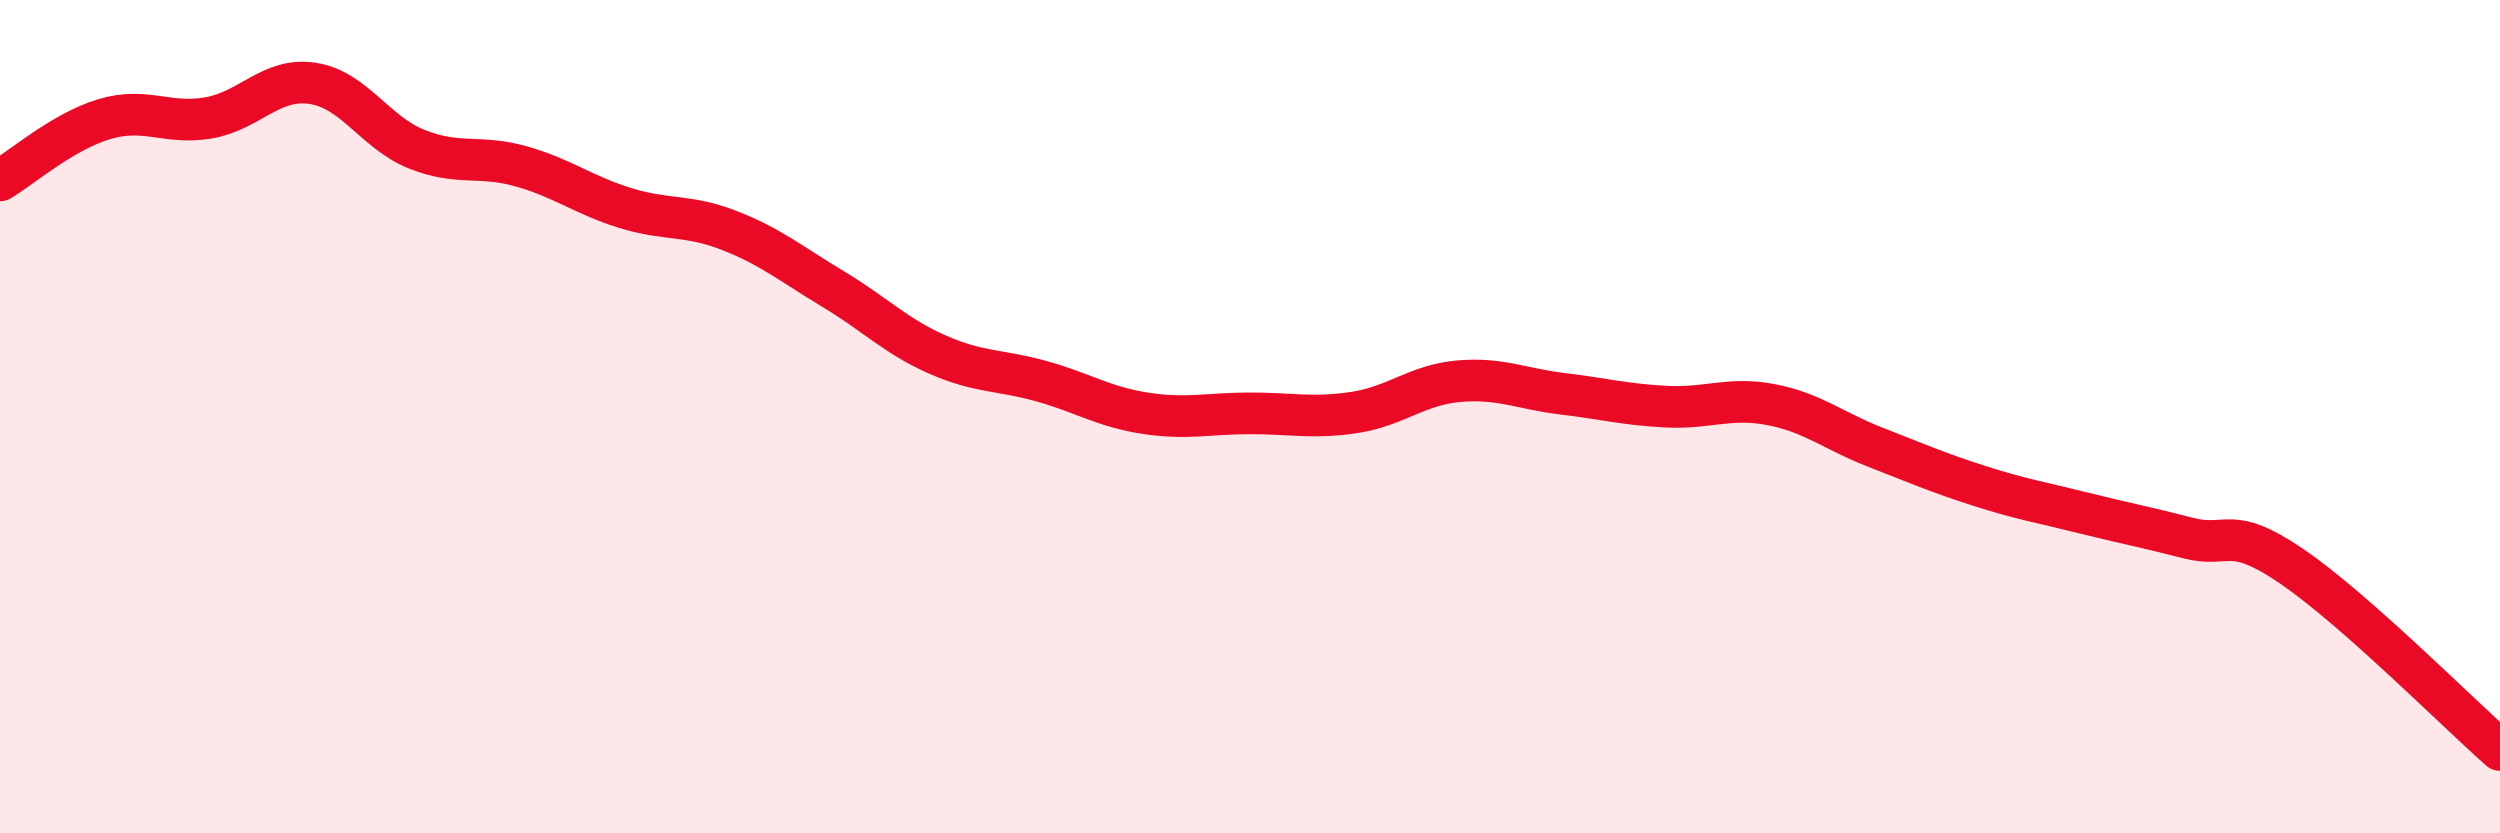 
    <svg width="60" height="20" viewBox="0 0 60 20" xmlns="http://www.w3.org/2000/svg">
      <path
        d="M 0,4.33 C 0.5,4.04 1.5,3.16 2.5,2.86 C 3.5,2.56 4,3 5,2.83 C 6,2.66 6.5,1.85 7.5,2 C 8.5,2.15 9,3.18 10,3.58 C 11,3.98 11.5,3.71 12.5,3.99 C 13.5,4.27 14,4.68 15,4.99 C 16,5.3 16.5,5.14 17.5,5.53 C 18.5,5.92 19,6.34 20,6.94 C 21,7.54 21.5,8.07 22.5,8.51 C 23.5,8.95 24,8.87 25,9.15 C 26,9.43 26.5,9.77 27.5,9.92 C 28.5,10.07 29,9.92 30,9.92 C 31,9.92 31.5,10.05 32.5,9.9 C 33.5,9.75 34,9.24 35,9.15 C 36,9.06 36.5,9.33 37.5,9.45 C 38.5,9.57 39,9.71 40,9.76 C 41,9.81 41.5,9.52 42.5,9.71 C 43.5,9.9 44,10.34 45,10.73 C 46,11.12 46.5,11.34 47.5,11.66 C 48.5,11.98 49,12.06 50,12.31 C 51,12.56 51.5,12.65 52.5,12.91 C 53.5,13.17 53.5,12.57 55,13.59 C 56.5,14.61 59,17.12 60,18L60 20L0 20Z"
        fill="#EB0A25"
        opacity="0.1"
        stroke-linecap="round"
        stroke-linejoin="round"
      />
      <path
        d="M 0,4.33 C 0.5,4.04 1.5,3.16 2.5,2.86 C 3.5,2.56 4,3 5,2.83 C 6,2.66 6.5,1.85 7.5,2 C 8.5,2.15 9,3.18 10,3.58 C 11,3.98 11.5,3.71 12.5,3.99 C 13.5,4.27 14,4.68 15,4.99 C 16,5.3 16.5,5.14 17.5,5.53 C 18.5,5.92 19,6.34 20,6.94 C 21,7.54 21.5,8.07 22.5,8.51 C 23.5,8.95 24,8.87 25,9.15 C 26,9.43 26.5,9.77 27.5,9.92 C 28.5,10.07 29,9.92 30,9.92 C 31,9.92 31.5,10.05 32.5,9.9 C 33.5,9.75 34,9.24 35,9.15 C 36,9.06 36.5,9.33 37.5,9.45 C 38.5,9.57 39,9.71 40,9.76 C 41,9.81 41.5,9.52 42.5,9.71 C 43.5,9.9 44,10.34 45,10.73 C 46,11.12 46.5,11.34 47.5,11.66 C 48.5,11.98 49,12.06 50,12.31 C 51,12.56 51.5,12.65 52.5,12.91 C 53.5,13.17 53.5,12.57 55,13.59 C 56.5,14.61 59,17.12 60,18"
        stroke="#EB0A25"
        stroke-width="1"
        fill="none"
        stroke-linecap="round"
        stroke-linejoin="round"
      />
    </svg>
  